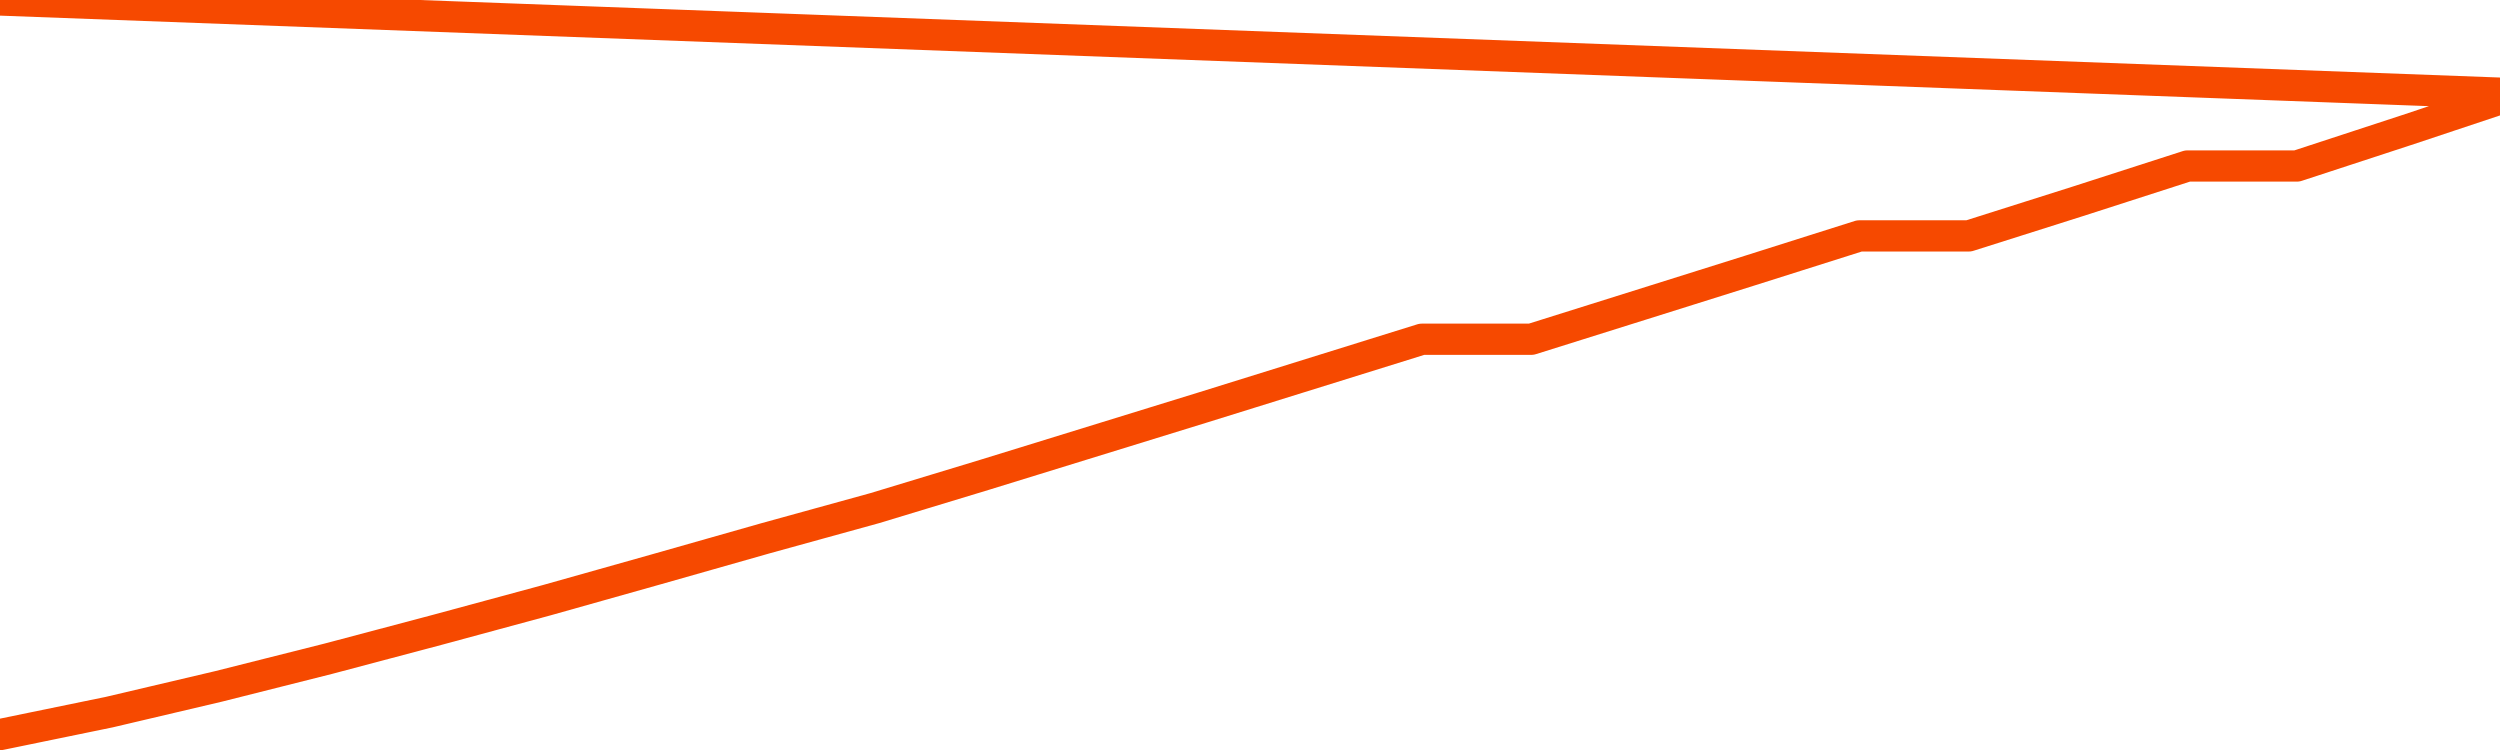       <svg
        version="1.1"
        xmlns="http://www.w3.org/2000/svg"
        width="80"
        height="24"
        viewBox="0 0 80 24">
        <path
          fill="url(#gradient)"
          fill-opacity="0.56"
          stroke="none"
          d="M 0,26 0.0,23.507 3.5,22.787 7.0,21.963 10.5,21.081 14.0,20.153 17.5,19.205 21.0,18.219 24.5,17.224 28.0,16.258 31.5,15.196 35.0,14.116 38.5,13.036 42.0,11.946 45.5,10.856 49.0,10.856 52.5,9.757 56.0,8.657 59.5,7.549 63.0,7.549 66.5,6.44 70.0,5.312 73.5,5.312 77.0,4.166 80.5,3.0 82,26 Z"
        />
        <path
          fill="none"
          stroke="#F64900"
          stroke-width="1"
          stroke-linejoin="round"
          stroke-linecap="round"
          d="M 0.0,23.507 3.5,22.787 7.0,21.963 10.5,21.081 14.0,20.153 17.5,19.205 21.0,18.219 24.5,17.224 28.0,16.258 31.5,15.196 35.0,14.116 38.5,13.036 42.0,11.946 45.5,10.856 49.0,10.856 52.5,9.757 56.0,8.657 59.5,7.549 63.0,7.549 66.5,6.44 70.0,5.312 73.5,5.312 77.0,4.166 80.5,3.0.join(' ') }"
        />
      </svg>
